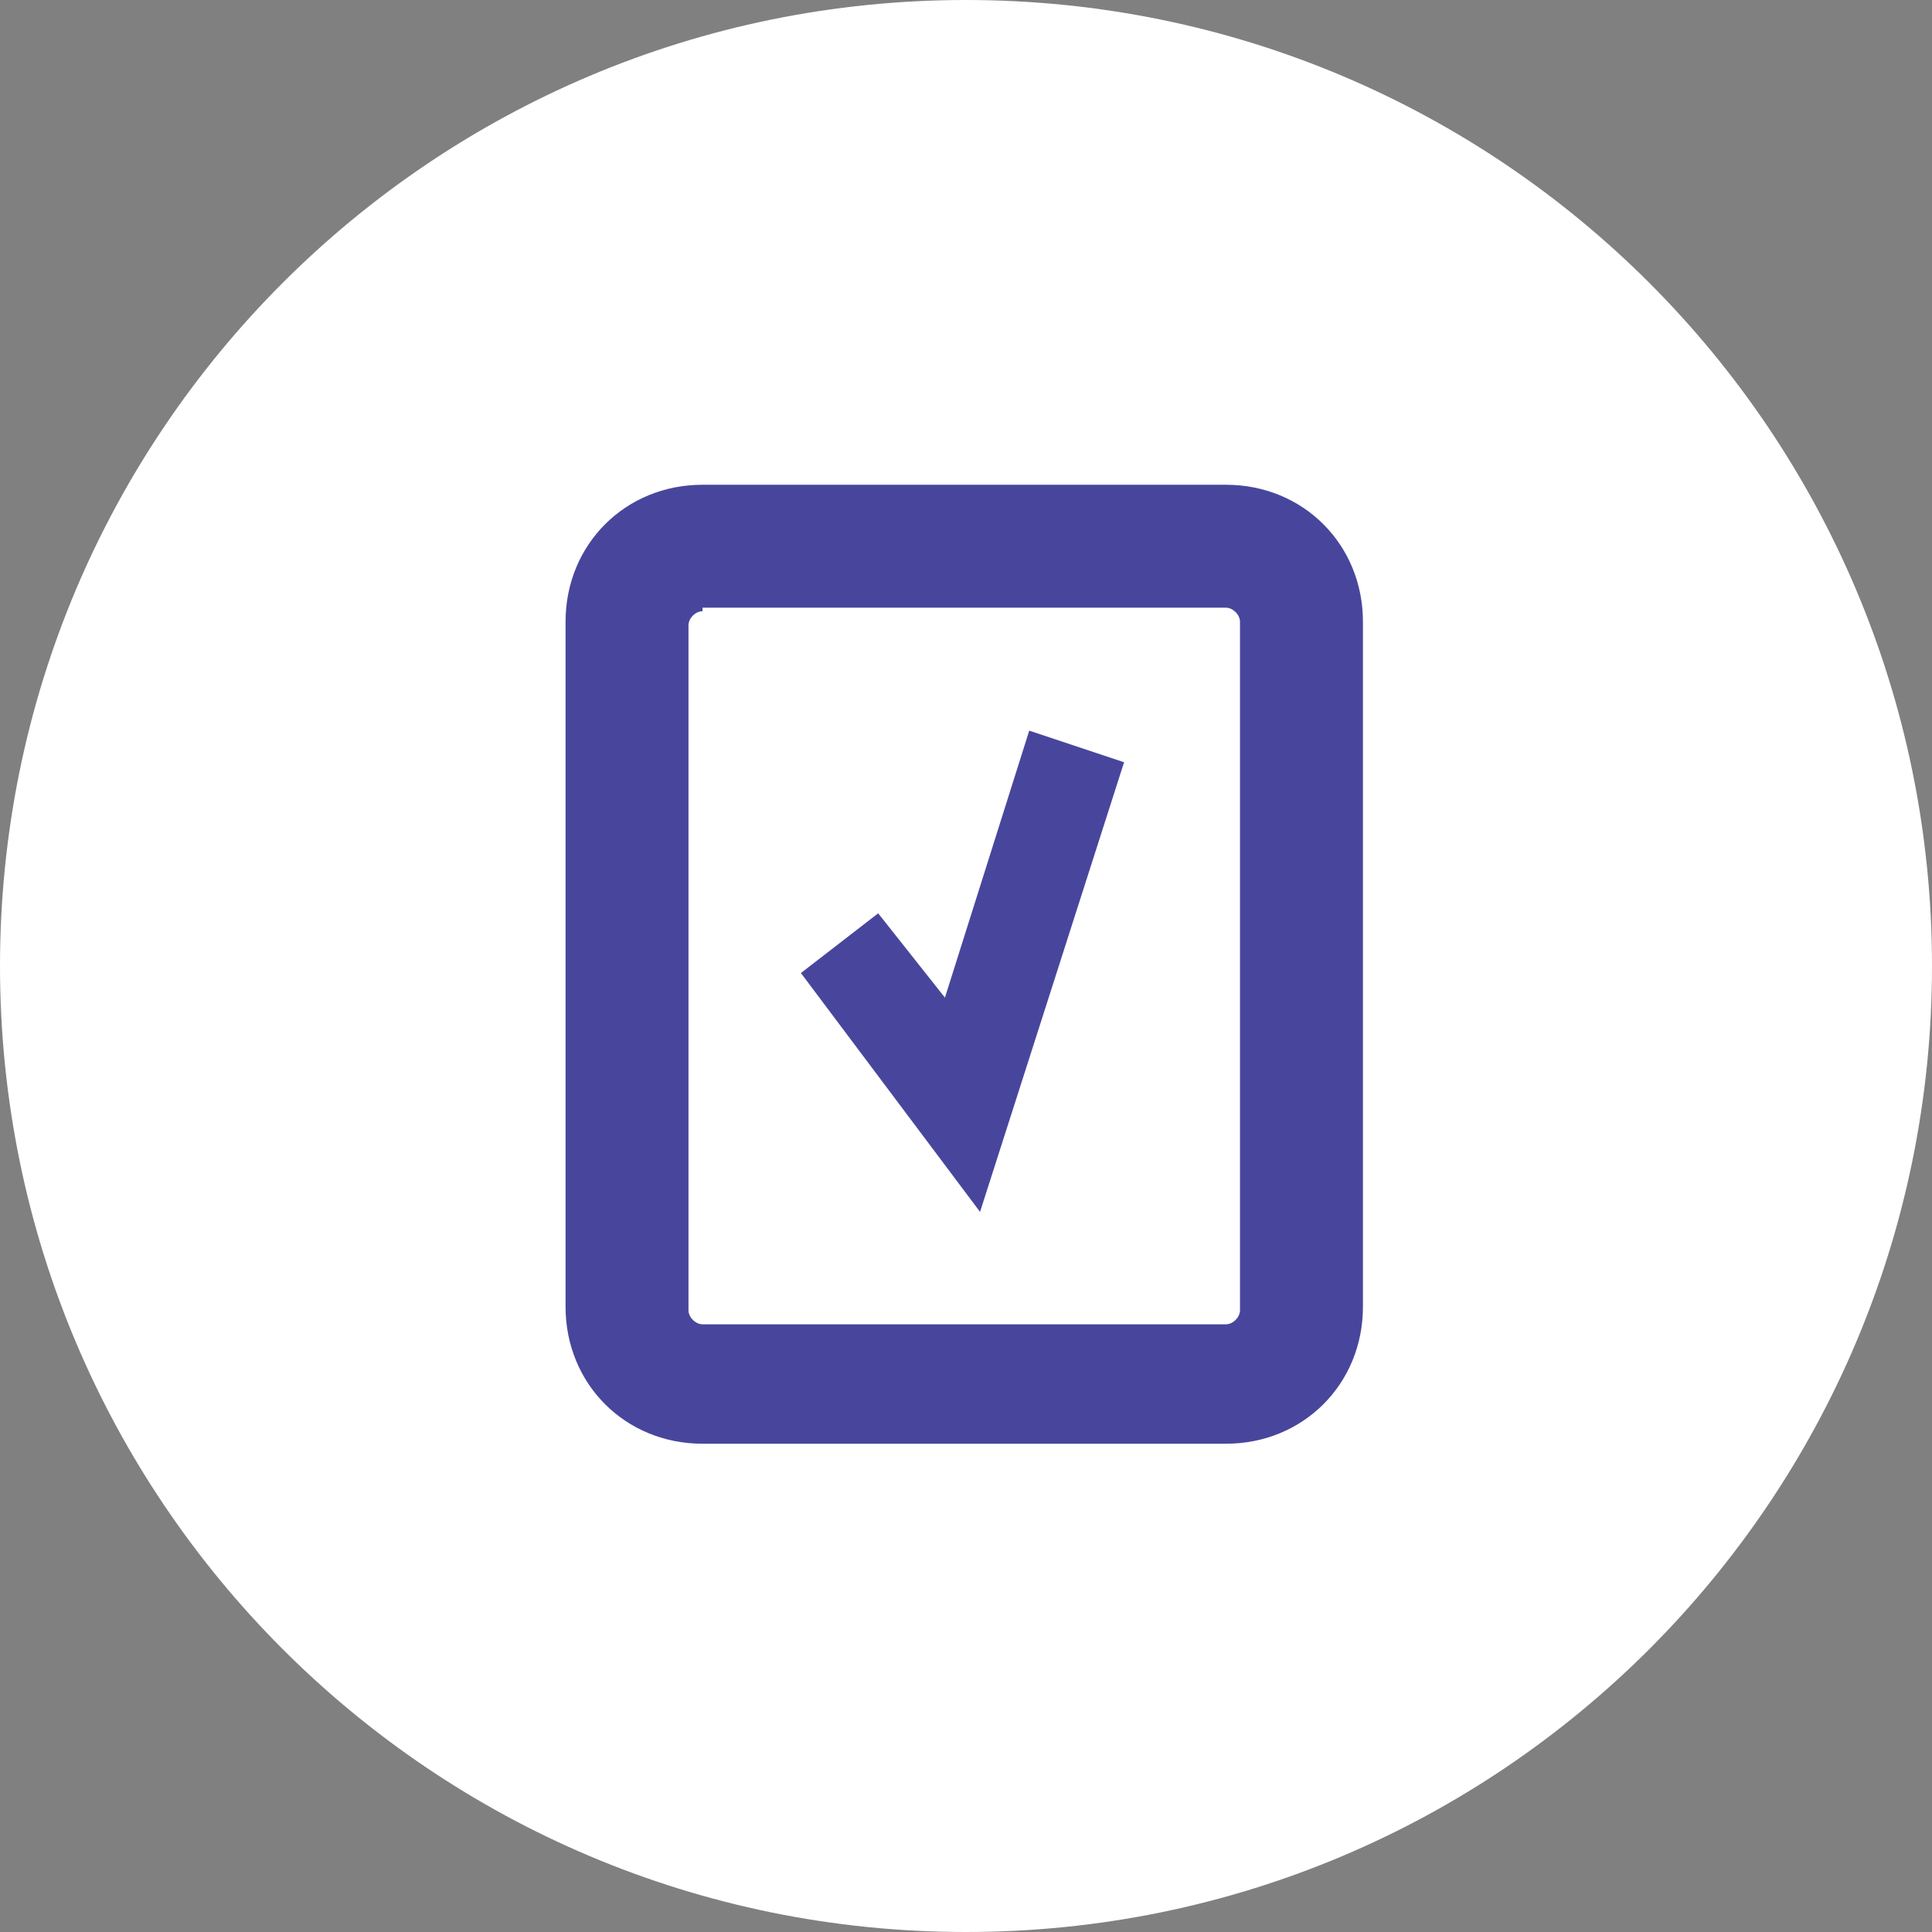 <?xml version="1.0" encoding="UTF-8"?><svg id="Laag_2" xmlns="http://www.w3.org/2000/svg" viewBox="0 0 55 55"><rect x="0" y="0" width="55" height="55" fill="#808080" stroke="none"/><g id="Group_79"><g><g id="Group_21"><path id="Rectangle_19" d="M27.5,0h0c15.2,0,27.5,12.3,27.5,27.5h0c0,15.2-12.3,27.5-27.5,27.5h0C12.3,55,0,42.7,0,27.5H0C0,12.3,12.3,0,27.5,0Z" fill="#fff"/></g><g id="Group_32"><path id="Rectangle_41" d="M20,17.4c-.2,0-.4,.2-.4,.4h0v19.5c0,.2,.2,.4,.4,.4h14.9c.2,0,.4-.2,.4-.4V17.7c0-.2-.2-.4-.4-.4h-14.9m0-3.5h14.9c2.2,0,3.9,1.7,3.9,3.9v19.5c0,2.2-1.7,3.9-3.9,3.9h-14.9c-2.2,0-3.9-1.7-3.9-3.9V17.7c0-2.2,1.7-3.9,3.9-3.9Z" fill="#48469c"/></g><polygon points="27.9 34.5 22.8 27.7 25 26 26.9 28.4 29.3 20.8 32 21.7 27.9 34.5" fill="#48469c"/></g></g></svg>